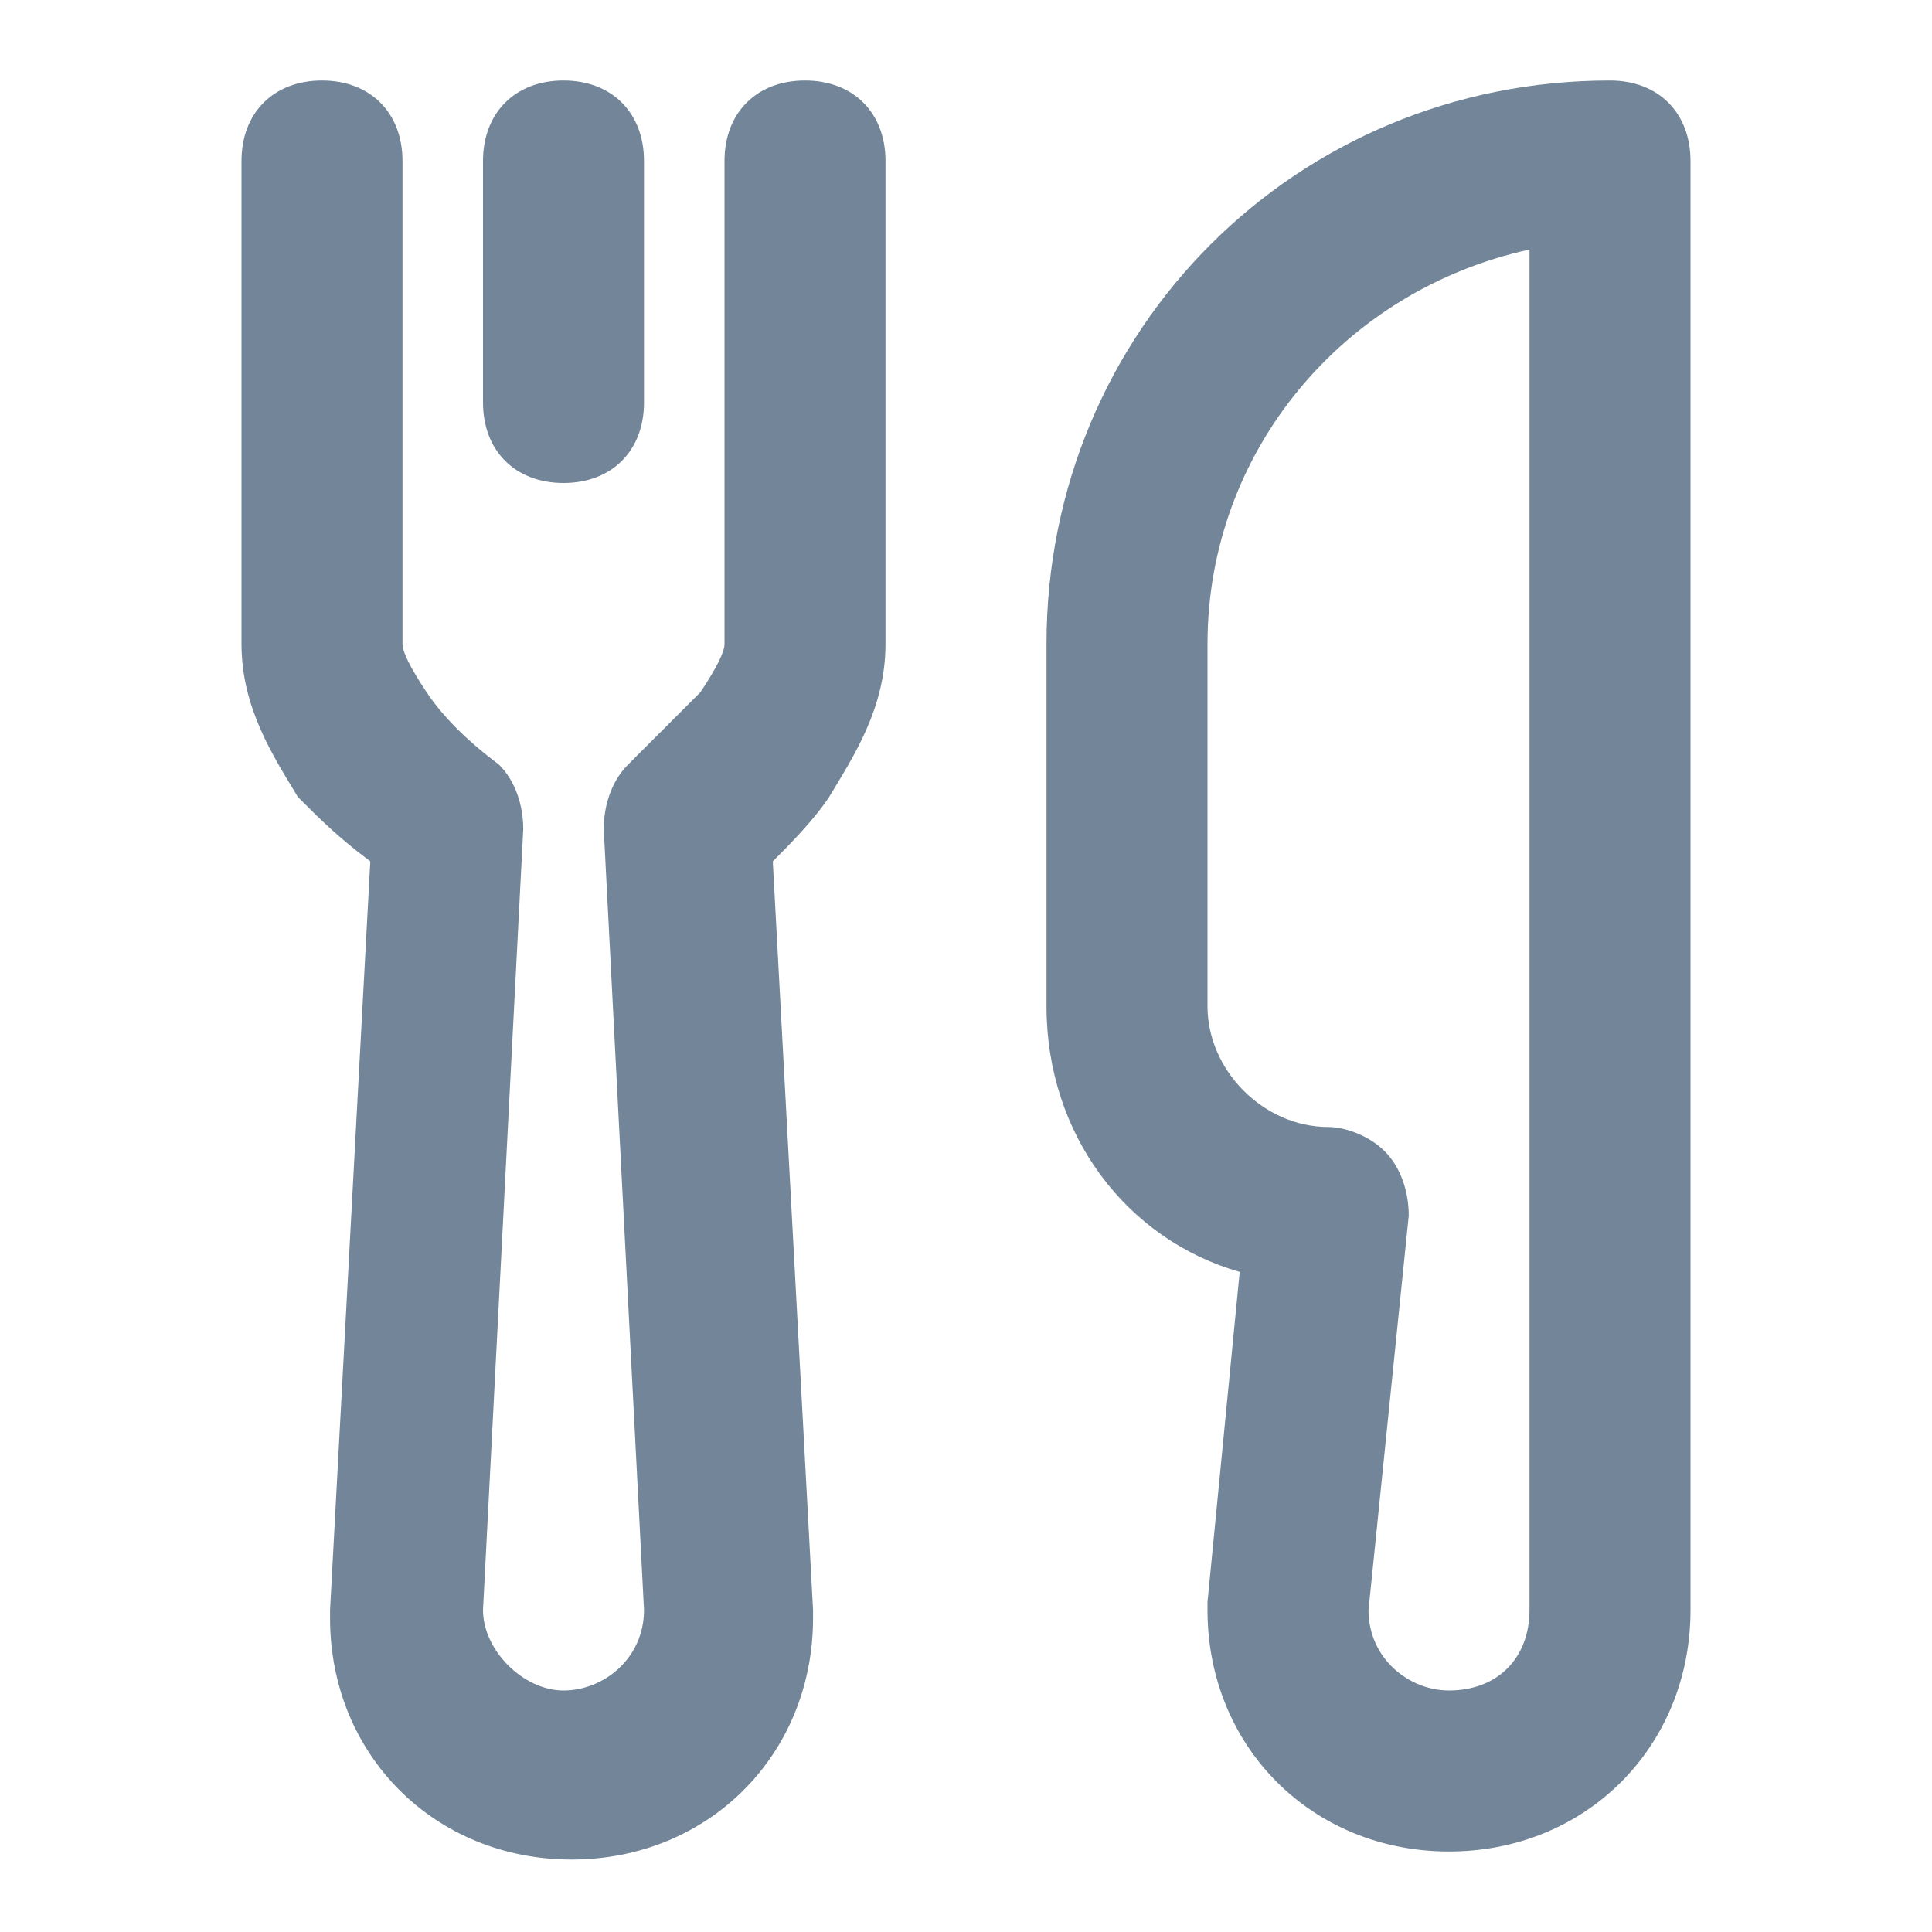 <?xml version="1.0" encoding="utf-8"?>
<!-- Generator: Adobe Illustrator 21.1.0, SVG Export Plug-In . SVG Version: 6.00 Build 0)  -->
<svg version="1.1" id="Layer_1" xmlns="http://www.w3.org/2000/svg" xmlns:xlink="http://www.w3.org/1999/xlink" x="0px" y="0px"
	 viewBox="0 0 24 24" style="enable-background:new 0 0 24 24;" xml:space="preserve">
<style type="text/css">
	.st0{fill-rule:evenodd;clip-rule:evenodd;fill:#738598;}
</style>
<path id="Restaurant" class="st0" d="M20,1c-3.9,0-7,3.1-7,7v4.5c0,1.6,1,2.9,2.4,3.3L15,19.9c0,0,0,0.1,0,0.1c0,1.7,1.3,3,3,3
	c1.7,0,3-1.3,3-3V2C21,1.4,20.6,1,20,1z M15,8c0-2.4,1.7-4.4,4-4.9V20c0,0.6-0.4,1-1,1c-0.5,0-1-0.4-1-1l0.5-4.9
	c0-0.3-0.1-0.6-0.3-0.8c-0.2-0.2-0.5-0.3-0.7-0.3c-0.8,0-1.5-0.7-1.5-1.5V8z M4,1c0.6,0,1,0.4,1,1v6c0,0.1,0.1,0.3,0.3,0.6
	c0.2,0.3,0.5,0.6,0.9,0.9c0.2,0.2,0.3,0.5,0.3,0.8L6,20c0,0.5,0.5,1,1,1c0.5,0,1-0.4,1-1l-0.5-9.7c0-0.3,0.1-0.6,0.3-0.8
	c0.3-0.3,0.6-0.6,0.9-0.9C8.9,8.3,9,8.1,9,8V2c0-0.6,0.4-1,1-1c0.6,0,1,0.4,1,1v6c0,0.8-0.4,1.4-0.7,1.9c-0.2,0.3-0.5,0.6-0.7,0.8
	l0.5,9.3c0,0,0,0,0,0.1c0,1.7-1.3,3-3,3c-1.7,0-3-1.3-3-3c0,0,0,0,0-0.1l0.5-9.3C4.2,10.4,4,10.2,3.7,9.9C3.4,9.4,3,8.8,3,8V2
	C3,1.4,3.4,1,4,1z M7,1c0.6,0,1,0.4,1,1v3c0,0.6-0.4,1-1,1C6.4,6,6,5.6,6,5V2C6,1.4,6.4,1,7,1z"/>
</svg>

